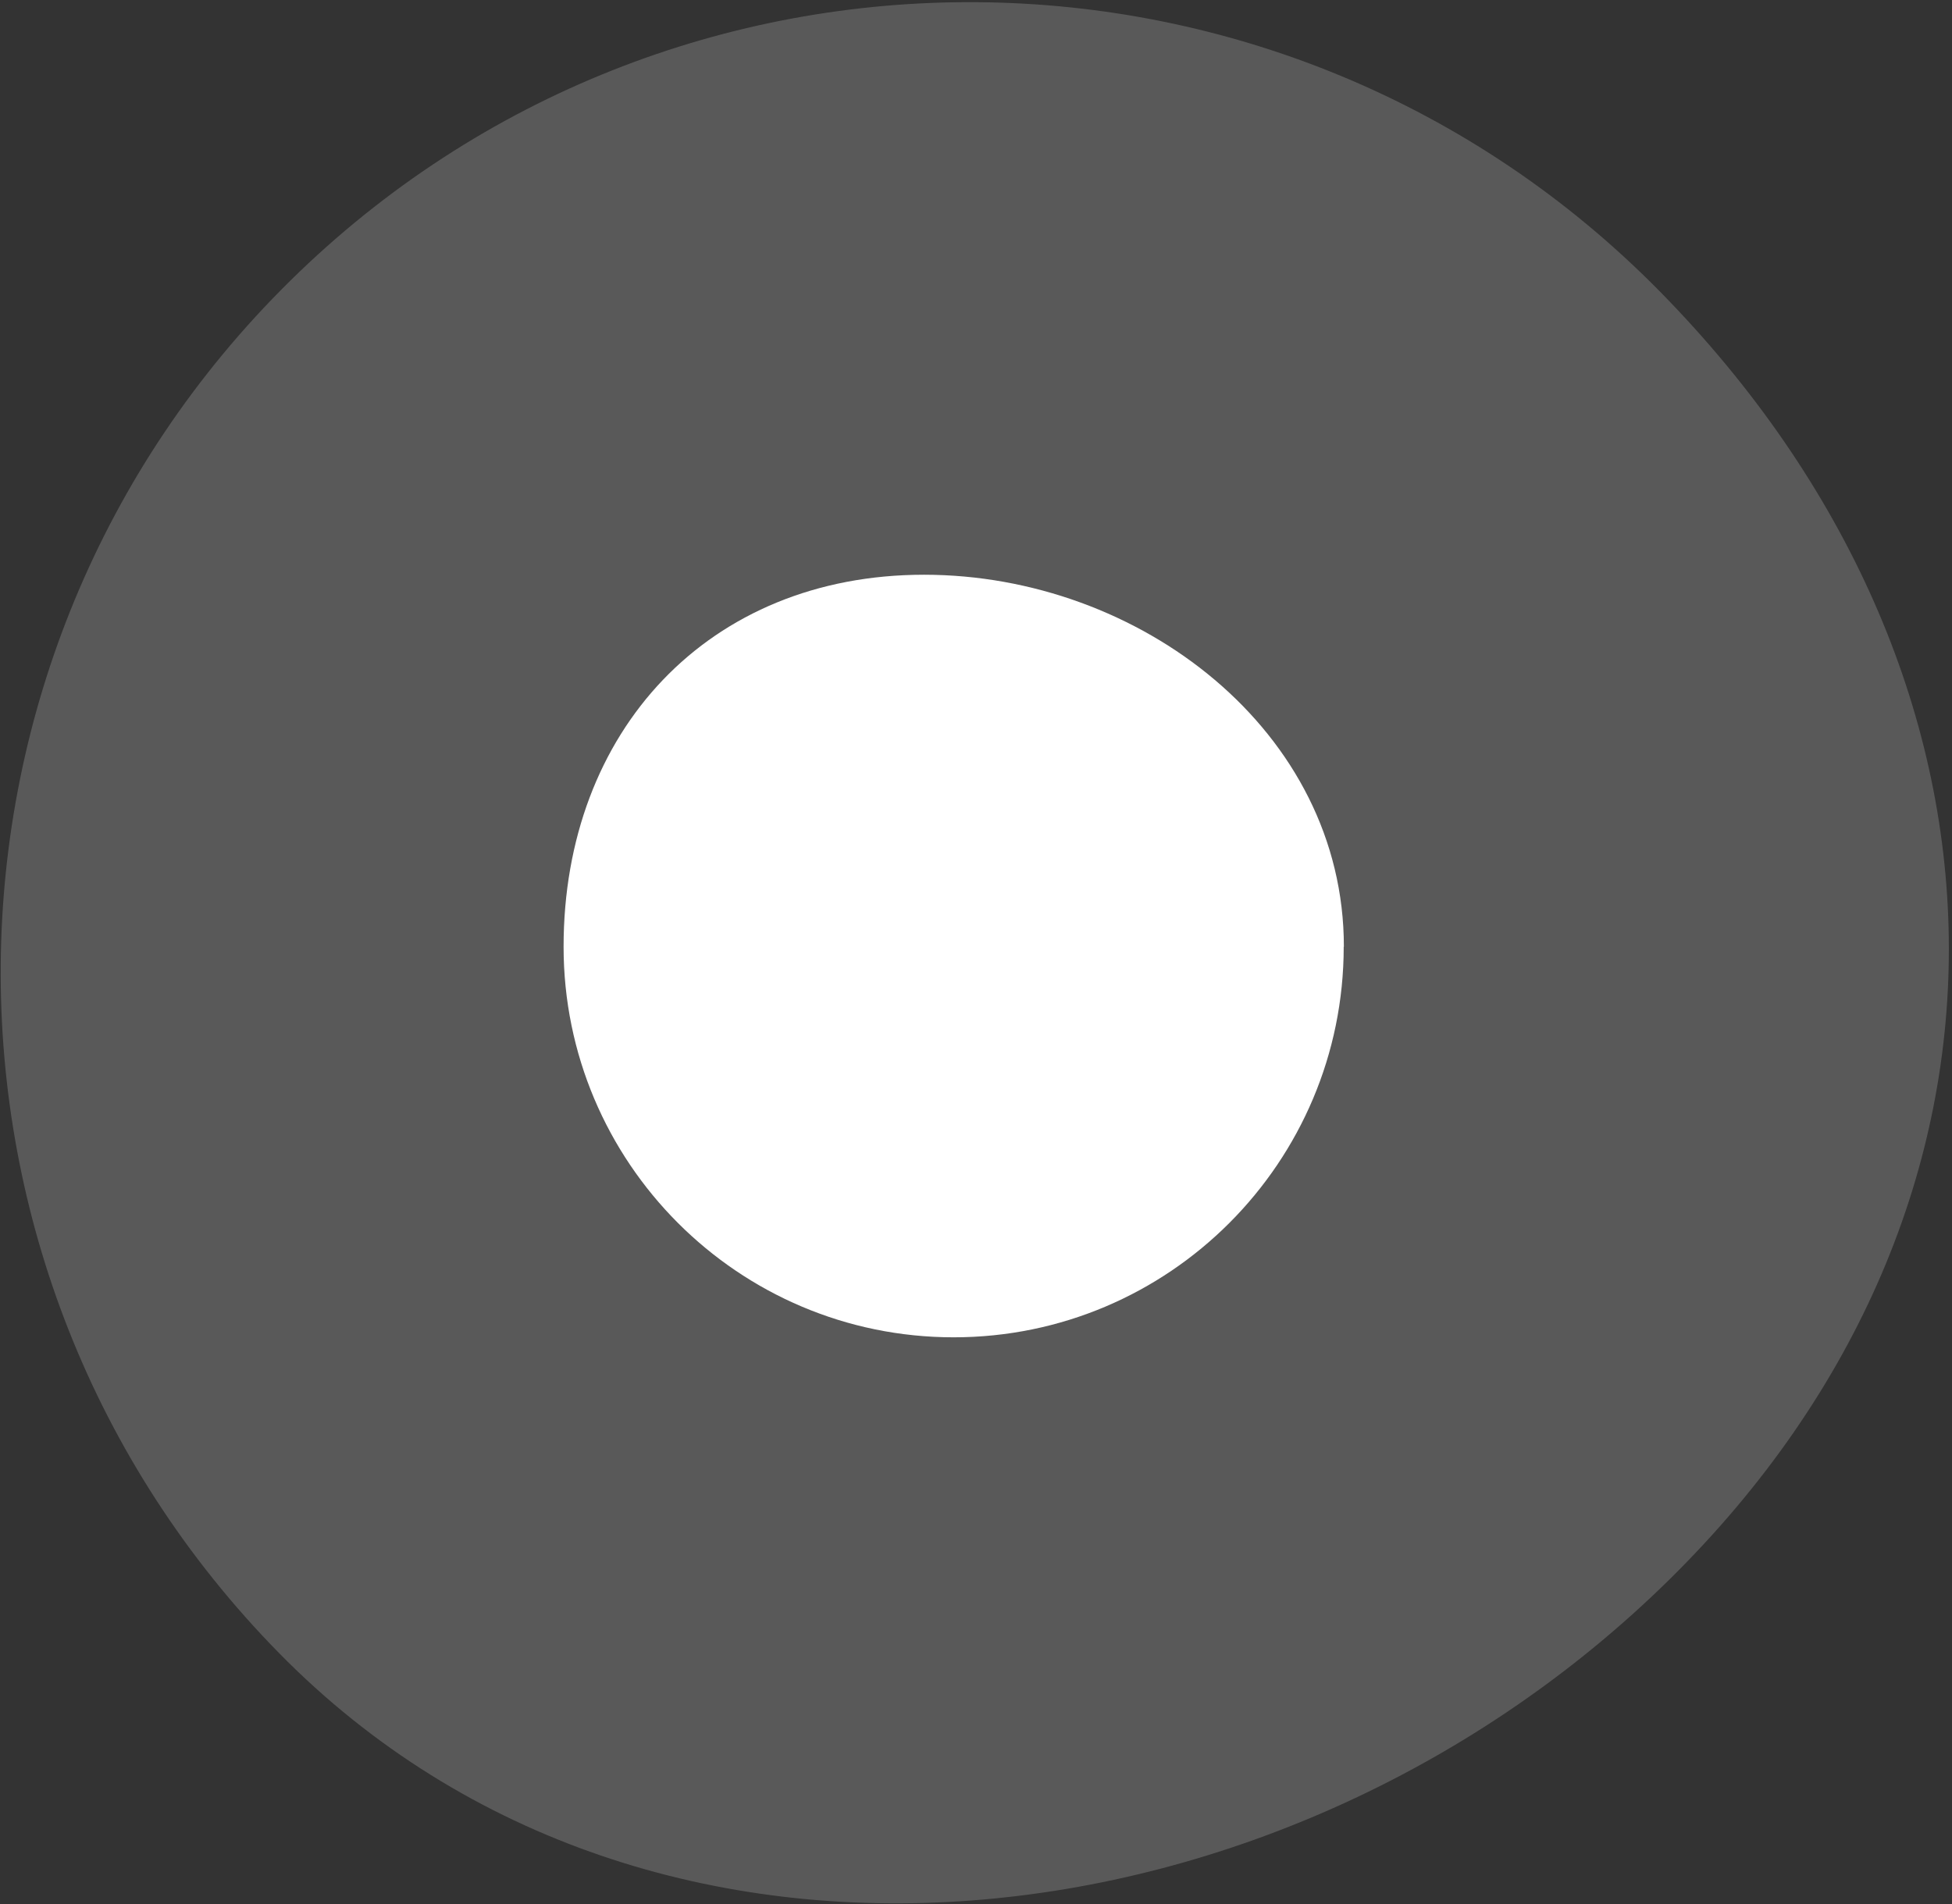 <svg width="287" height="280" viewBox="0 0 287 280" fill="none" xmlns="http://www.w3.org/2000/svg">
<rect x="0" y="0" width="287" height="280" fill="#333333" stroke="none"/>
<path opacity="0.19" d="M41.03 243.095C-14.166 186.914 -13.44 96.569 42.652 41.31C98.743 -13.974 188.945 -13.246 244.116 42.934C299.312 99.115 301.564 176.973 245.472 232.257C189.381 287.54 96.201 299.276 41.03 243.095Z" fill="white"/>
<path d="M197.564 139.22C197.564 170.936 171.879 196.662 140.214 196.662C108.549 196.662 82.863 170.936 82.863 139.22C82.863 107.505 104.167 84.519 135.856 84.519C167.545 84.519 197.588 107.505 197.588 139.22H197.564Z" fill="white"/>
</svg>
